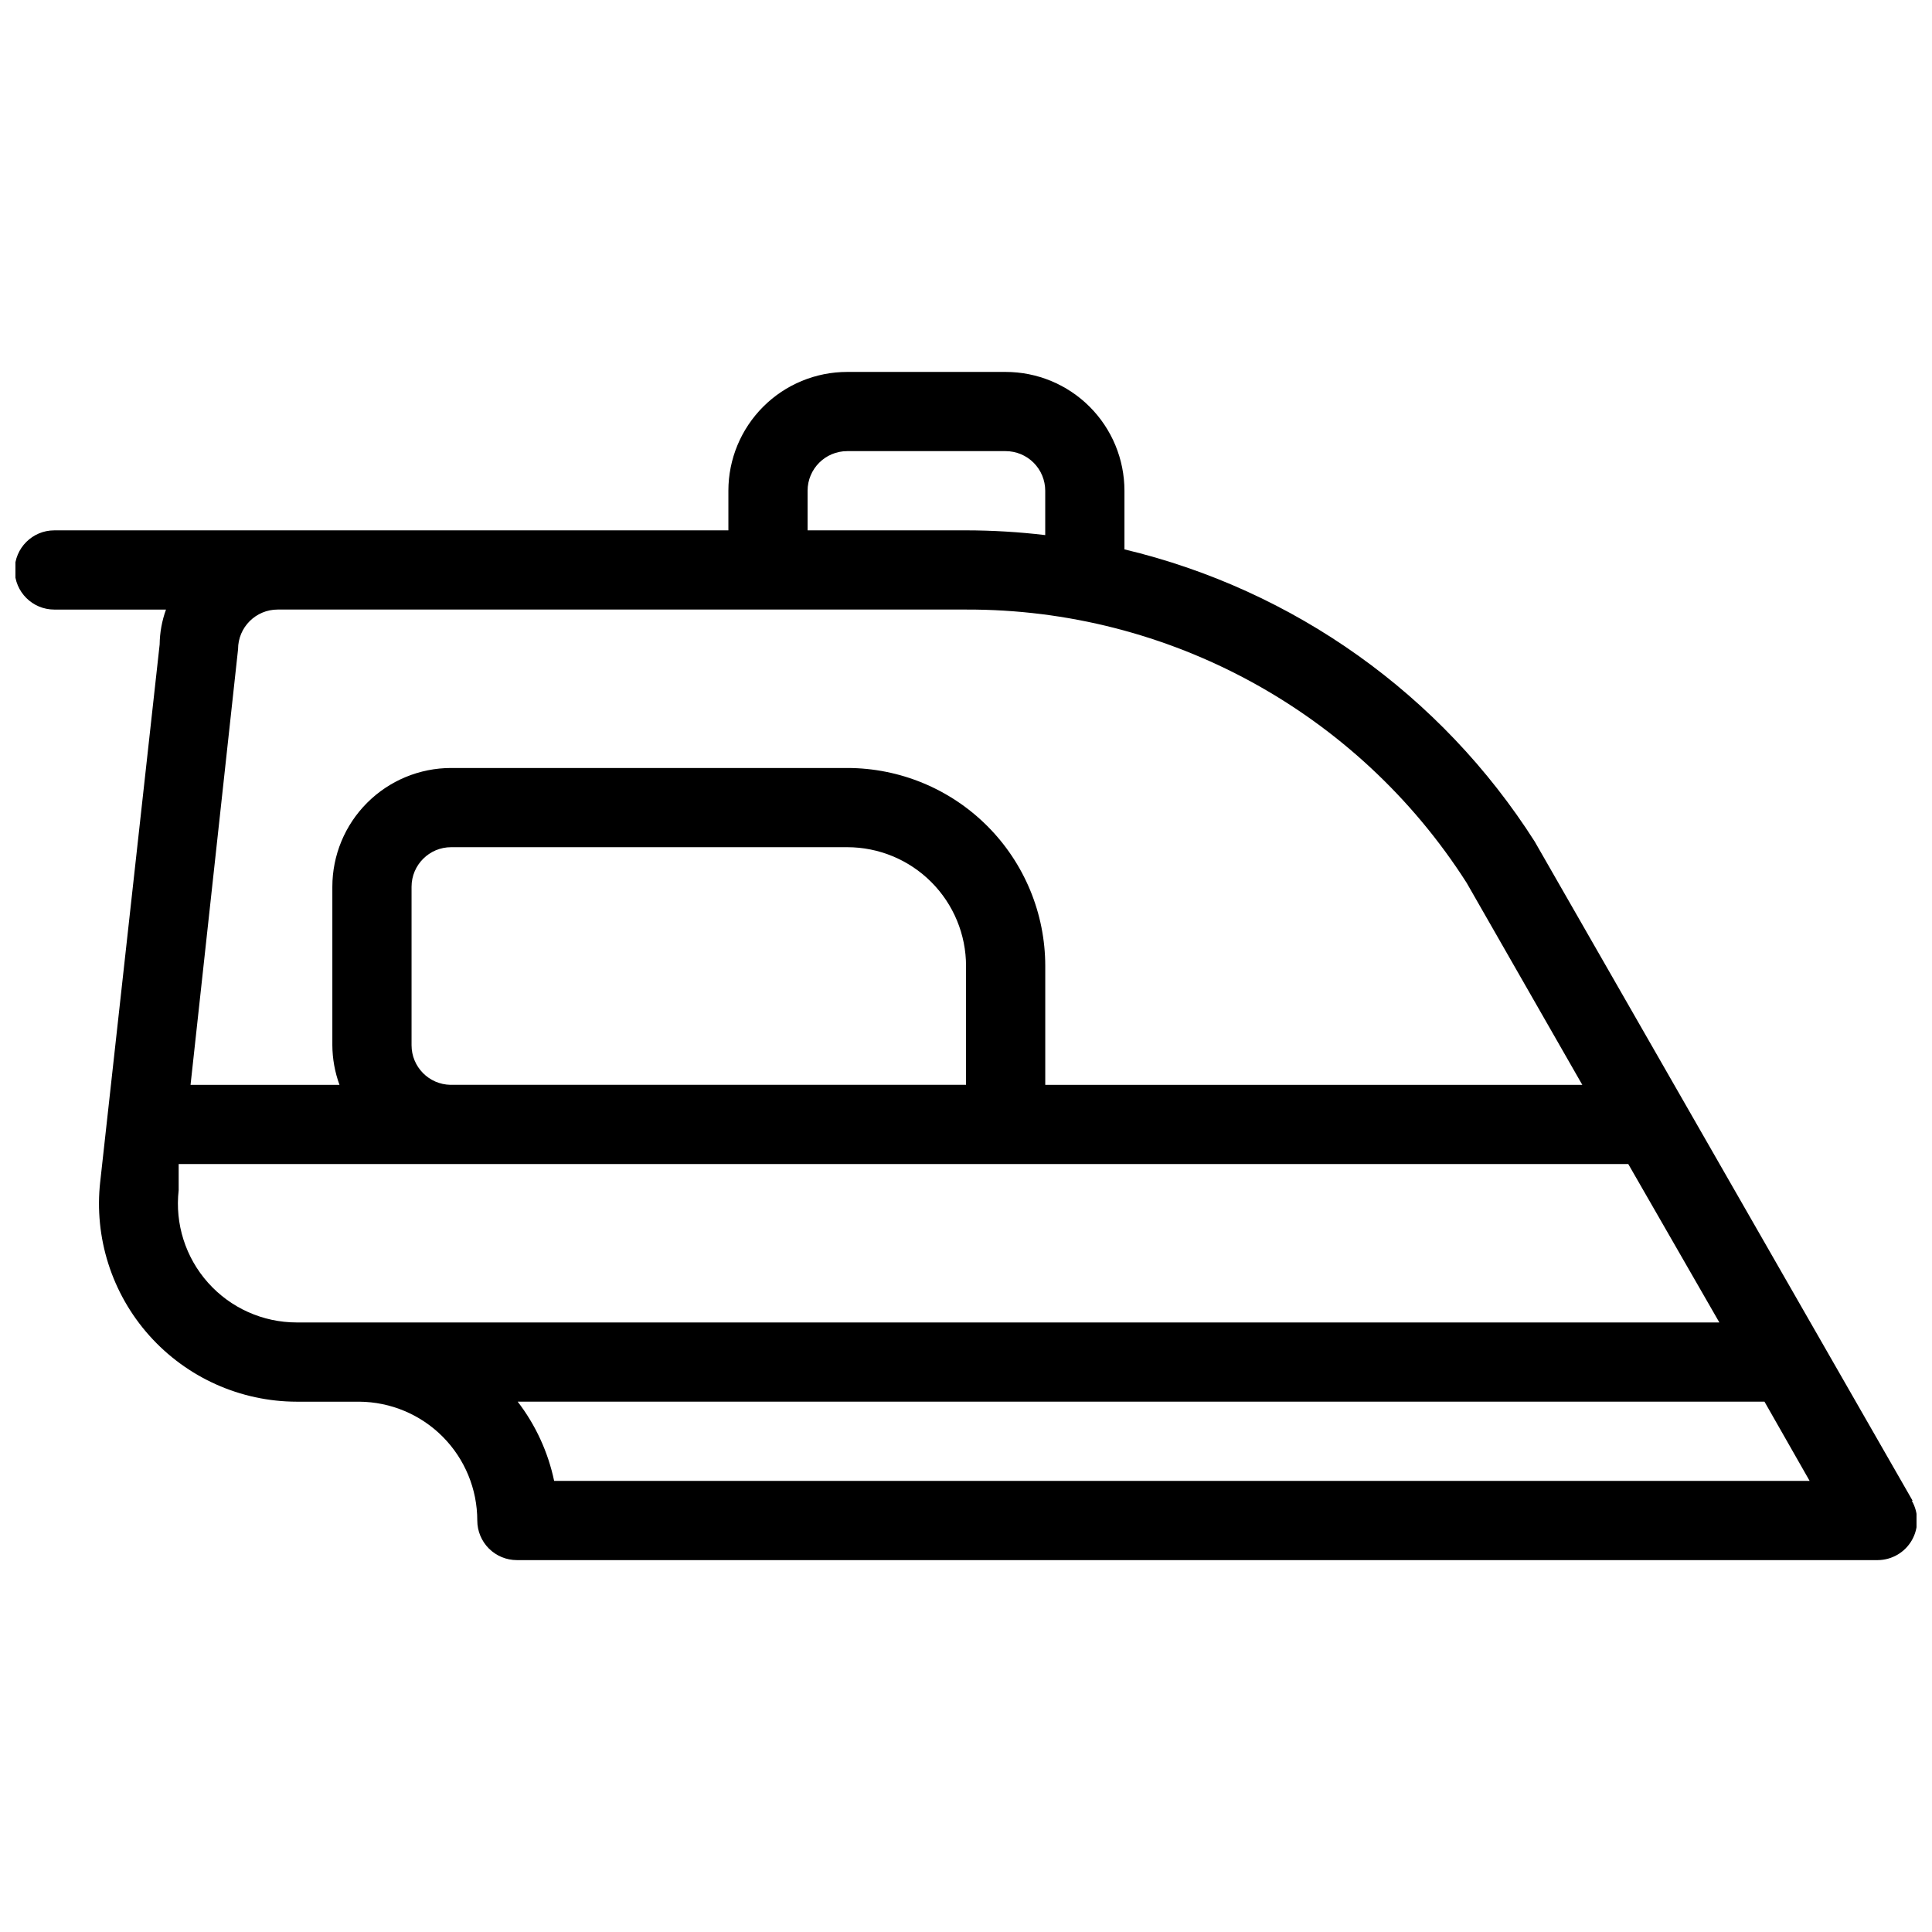 <?xml version="1.0" encoding="UTF-8"?>
<!-- The Best Svg Icon site in the world: iconSvg.co, Visit us! https://iconsvg.co -->
<svg width="800px" height="800px" version="1.1" viewBox="144 144 512 512" xmlns="http://www.w3.org/2000/svg">
 <defs>
  <clipPath id="a">
   <path d="m148.09 242h503.81v316h-503.81z"/>
  </clipPath>
 </defs>
 <g clip-path="url(#a)">
  <path d="m650.86 541.7-100.13-174.65v-0.004c-24.809-38.965-63.809-66.742-108.74-77.457v-15.535c0-8.352-3.32-16.359-9.223-22.266-5.906-5.906-13.914-9.223-22.266-9.223h-41.984c-8.352 0-16.363 3.316-22.266 9.223-5.906 5.906-9.223 13.914-9.223 22.266v10.496h-178.64c-5.797 0-10.496 4.699-10.496 10.496 0 5.797 4.699 10.496 10.496 10.496h29.602c-1.074 2.961-1.645 6.086-1.68 9.234l-15.742 142.33h-0.004c-1.672 14.832 3.051 29.676 12.988 40.812 9.938 11.141 24.145 17.52 39.074 17.543h16.582c8.316 0.059 16.27 3.398 22.129 9.297 5.859 5.902 9.148 13.879 9.148 22.191 0 2.785 1.105 5.453 3.074 7.422s4.641 3.074 7.422 3.074h360.64c3.738-0.02 7.184-2.031 9.043-5.273 1.859-3.242 1.852-7.231-0.016-10.469zm-292.84-267.65c0-5.797 4.699-10.496 10.496-10.496h41.984c2.781 0 5.453 1.105 7.422 3.074 1.965 1.969 3.074 4.637 3.074 7.422v11.754c-6.969-0.828-13.977-1.246-20.992-1.258h-41.984zm-150.93 41.984c0-5.797 4.699-10.496 10.496-10.496h182.42c53.707-0.172 103.77 27.152 132.67 72.422l30.648 53.531h-142.32v-31.488c0-13.922-5.531-27.27-15.371-37.109-9.844-9.844-23.191-15.371-37.109-15.371h-104.96c-8.352 0-16.359 3.316-22.266 9.223-5.906 5.902-9.223 13.914-9.223 22.266v41.984c0.02 3.578 0.66 7.129 1.891 10.496h-39.469zm192.92 83.969v31.488h-136.66c-5.715-0.117-10.285-4.781-10.285-10.496v-41.984c0-5.797 4.699-10.496 10.496-10.496h104.96c8.352 0 16.359 3.316 22.266 9.223 5.902 5.902 9.223 13.914 9.223 22.266zm-157.44 94.465-19.941-0.004c-8.973 0-17.516-3.828-23.488-10.523-5.977-6.695-8.809-15.617-7.793-24.531v-6.926h384.16l24.141 41.984zm48.281 41.984v-0.004c-1.605-7.629-4.906-14.805-9.656-20.992h330.41l11.965 20.992z"/>
 </g>
</svg>